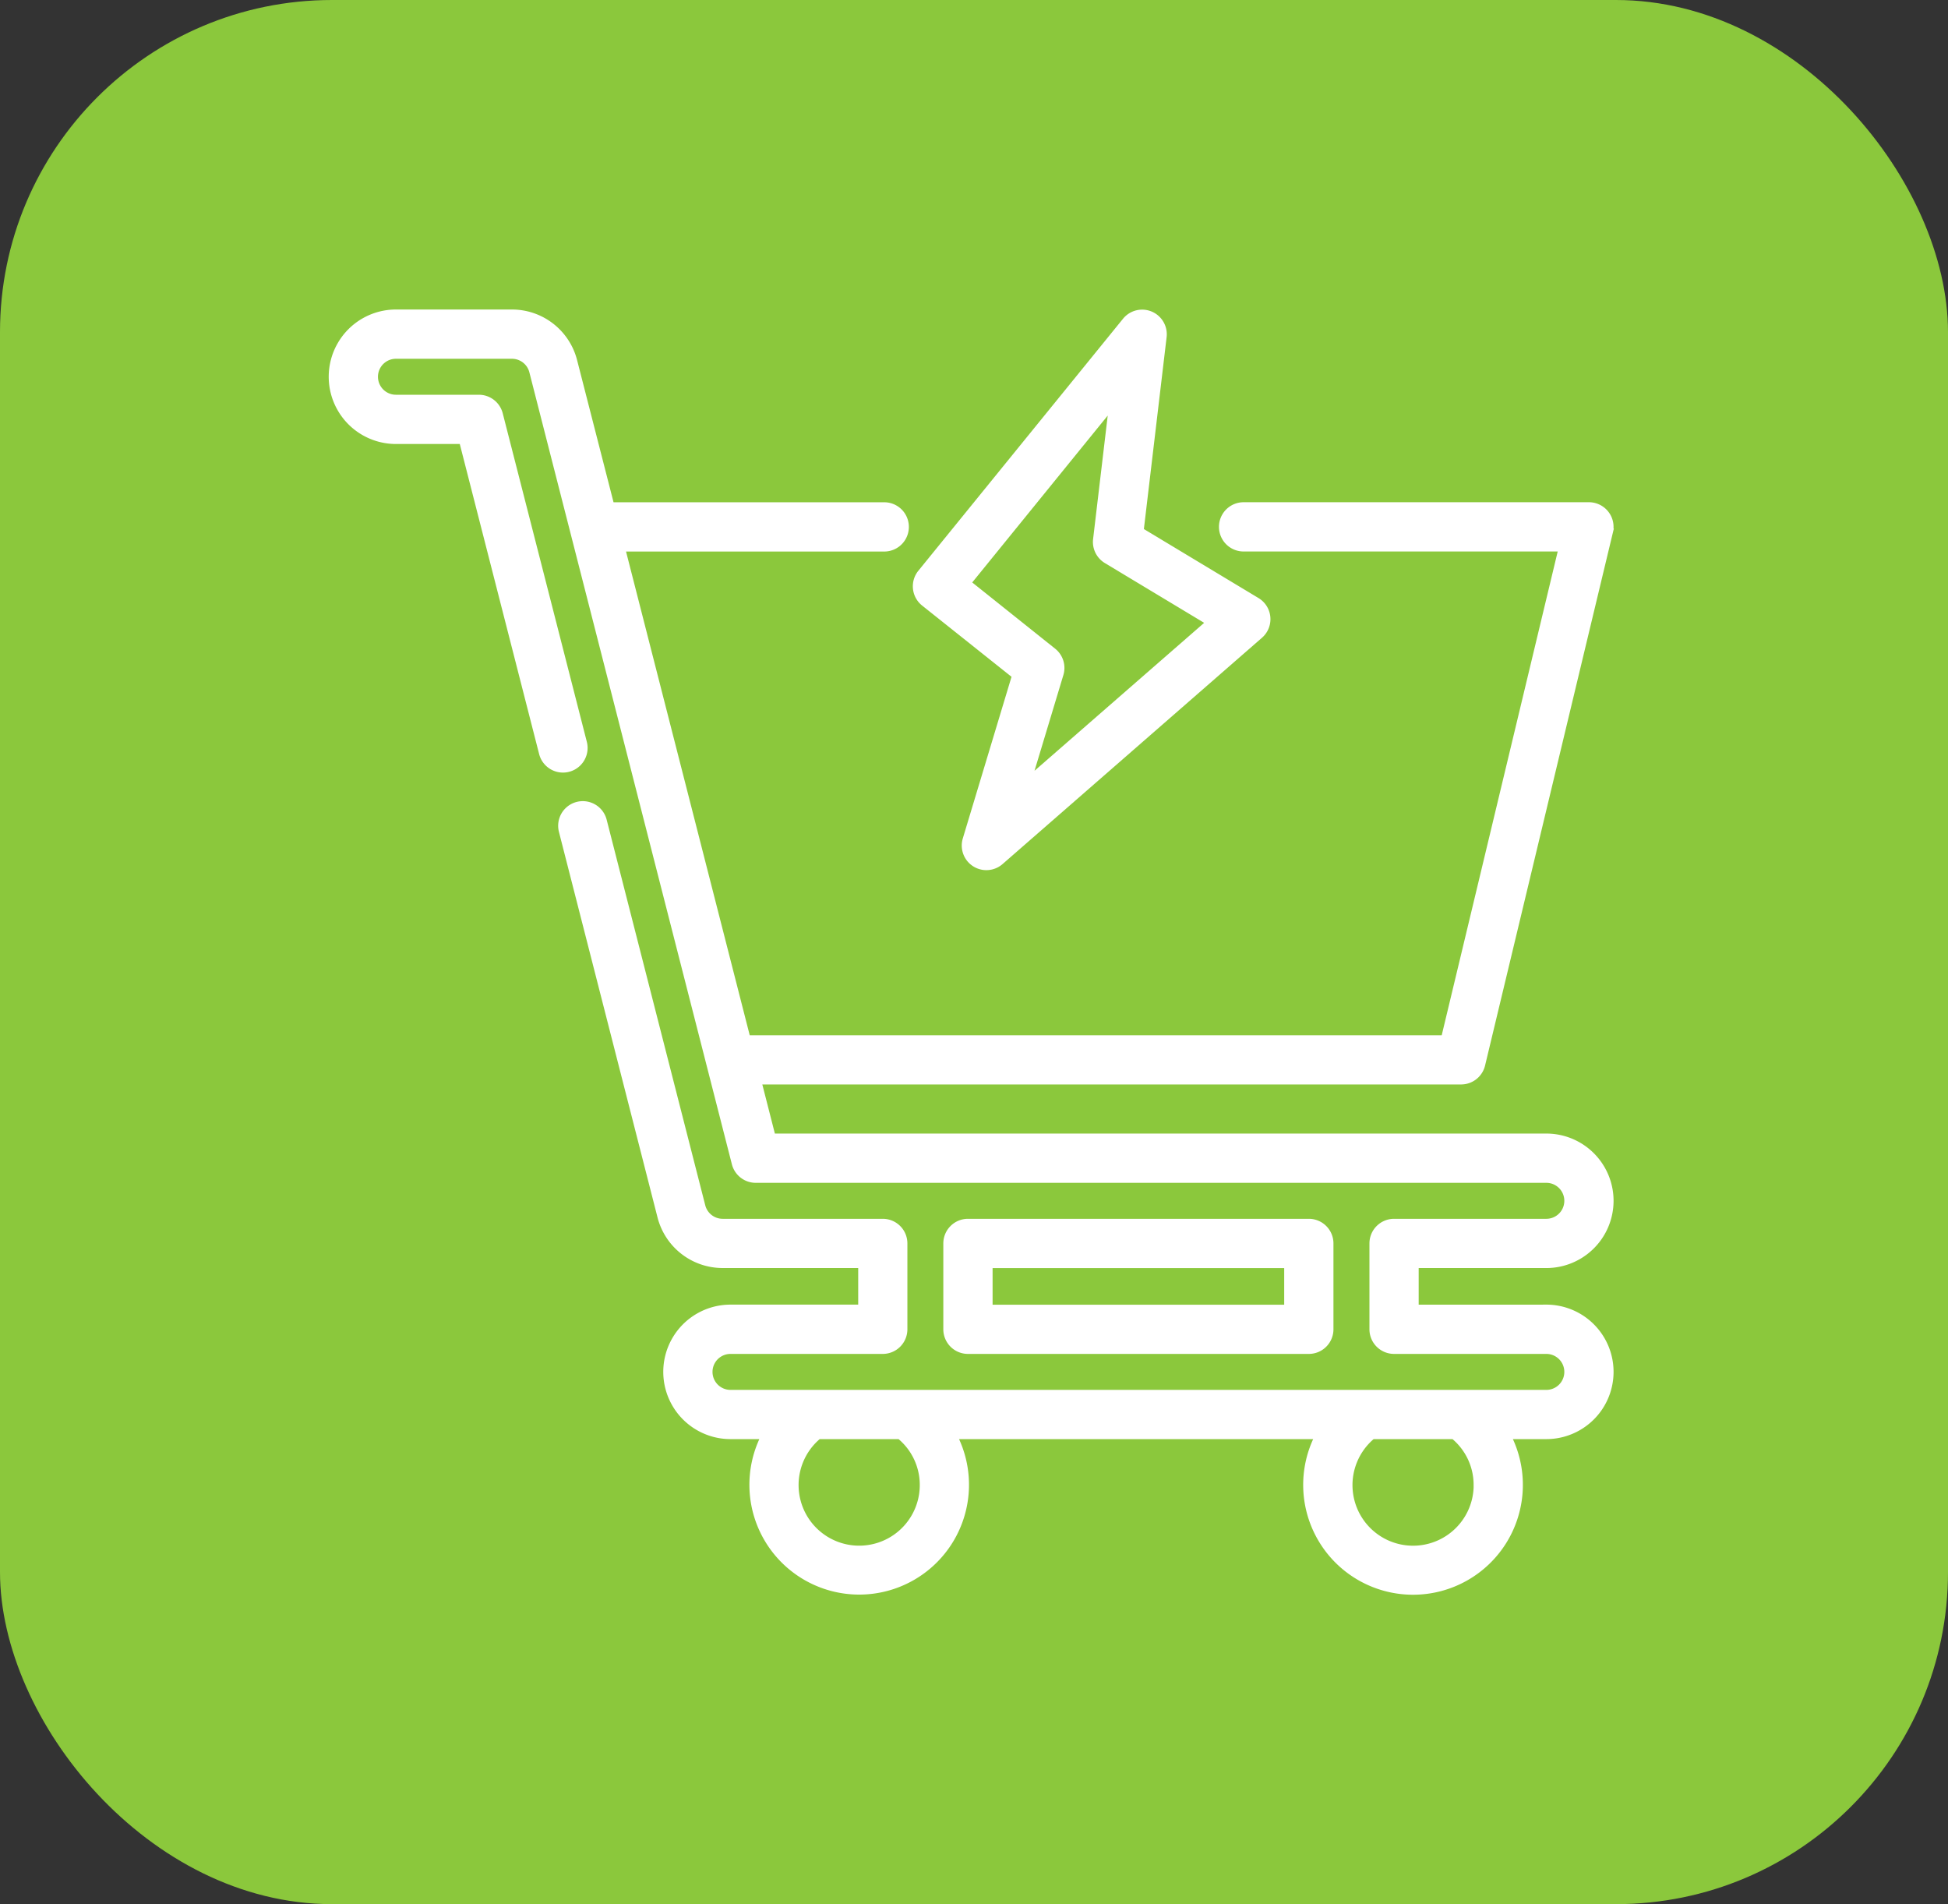 <?xml version="1.0" encoding="UTF-8"?>
<svg xmlns="http://www.w3.org/2000/svg" width="88" height="86" viewBox="0 0 88 86">
  <rect x="0" y="0" width="88" height="86" fill="#333333" stroke="none"/>
  <g id="Grupo_803" data-name="Grupo 803" transform="translate(-848 -1745.84)">
    <rect id="Rectángulo_538" data-name="Rectángulo 538" width="88" height="86" rx="15" transform="translate(848 1745.84)" fill="#8bc83c"></rect>
    <g id="Grupo_670" data-name="Grupo 670" transform="translate(861 1757.969)">
      <path id="Trazado_12700" data-name="Trazado 12700" d="M56.855,46.946H50.938V44.992h5.917a2.887,2.887,0,0,0,0-5.774H21.888L21.244,36.7H53.005a.963.963,0,0,0,.936-.738l5.774-24.071a.963.963,0,0,0-.936-1.187h-15.6a.962.962,0,1,0,0,1.925H57.559L52.247,34.778H20.752L15.088,12.631H26.945a.962.962,0,1,0,0-1.925H14.6L12.924,4.171A2.886,2.886,0,0,0,10.127,2H4.887a2.887,2.887,0,0,0,0,5.774h3L11.5,21.89a.962.962,0,1,0,1.865-.476l-3.8-14.84a.962.962,0,0,0-.932-.724H4.887a.962.962,0,0,1,0-1.925h5.24a.962.962,0,0,1,.932.724l9.149,35.77a.962.962,0,0,0,.932.724H56.855a.962.962,0,1,1,0,1.925H49.976a.962.962,0,0,0-.962.962v3.878a.962.962,0,0,0,.962.962h6.879a.962.962,0,0,1,0,1.925H20a.962.962,0,0,1,0-1.925h6.879a.962.962,0,0,0,.962-.962V44.03a.962.962,0,0,0-.962-.962H19.646a.962.962,0,0,1-.932-.724L14.26,24.929a.962.962,0,1,0-1.865.476l4.454,17.415a2.886,2.886,0,0,0,2.8,2.171h6.27v1.953H20a2.887,2.887,0,1,0,0,5.774h1.543a4.81,4.81,0,1,0,8.542,0H46.562a4.812,4.812,0,1,0,8.542,0h1.751a2.887,2.887,0,0,0,0-5.774ZM28.7,54.93a2.887,2.887,0,1,1-4.728-2.21h3.677A2.857,2.857,0,0,1,28.7,54.93Zm25.022,0a2.887,2.887,0,1,1-4.726-2.21h3.677A2.862,2.862,0,0,1,53.72,54.93Z" fill="#fff" stroke="#fff" stroke-width="0.3"></path>
      <path id="Trazado_12701" data-name="Trazado 12701" d="M47.212,50.476a.962.962,0,0,0,.962-.962V45.636a.962.962,0,0,0-.962-.962h-15.4a.962.962,0,0,0-.962.962v3.878a.962.962,0,0,0,.962.962ZM32.776,46.6H46.249v1.953H32.776Z" transform="translate(-1.086 -1.606)" fill="#fff" stroke="#fff" stroke-width="0.3"></path>
      <path id="Trazado_12702" data-name="Trazado 12702" d="M33.9,18.384l-2.231,7.4a.962.962,0,0,0,1.554,1L44.944,16.561a.963.963,0,0,0-.136-1.55l-5.262-3.167,1.039-8.768a.963.963,0,0,0-1.7-.72L29.634,13.744a.963.963,0,0,0,.147,1.359L33.9,18.384ZM38.282,6.147l-.721,6.088a.963.963,0,0,0,.46.938l4.662,2.806-8.211,7.159,1.454-4.822a.962.962,0,0,0-.321-1.03L31.74,14.2l6.543-8.057Z" transform="translate(-1.032 0)" fill="#fff" stroke="#fff" stroke-width="0.3"></path>
    </g>
  </g>
</svg>
